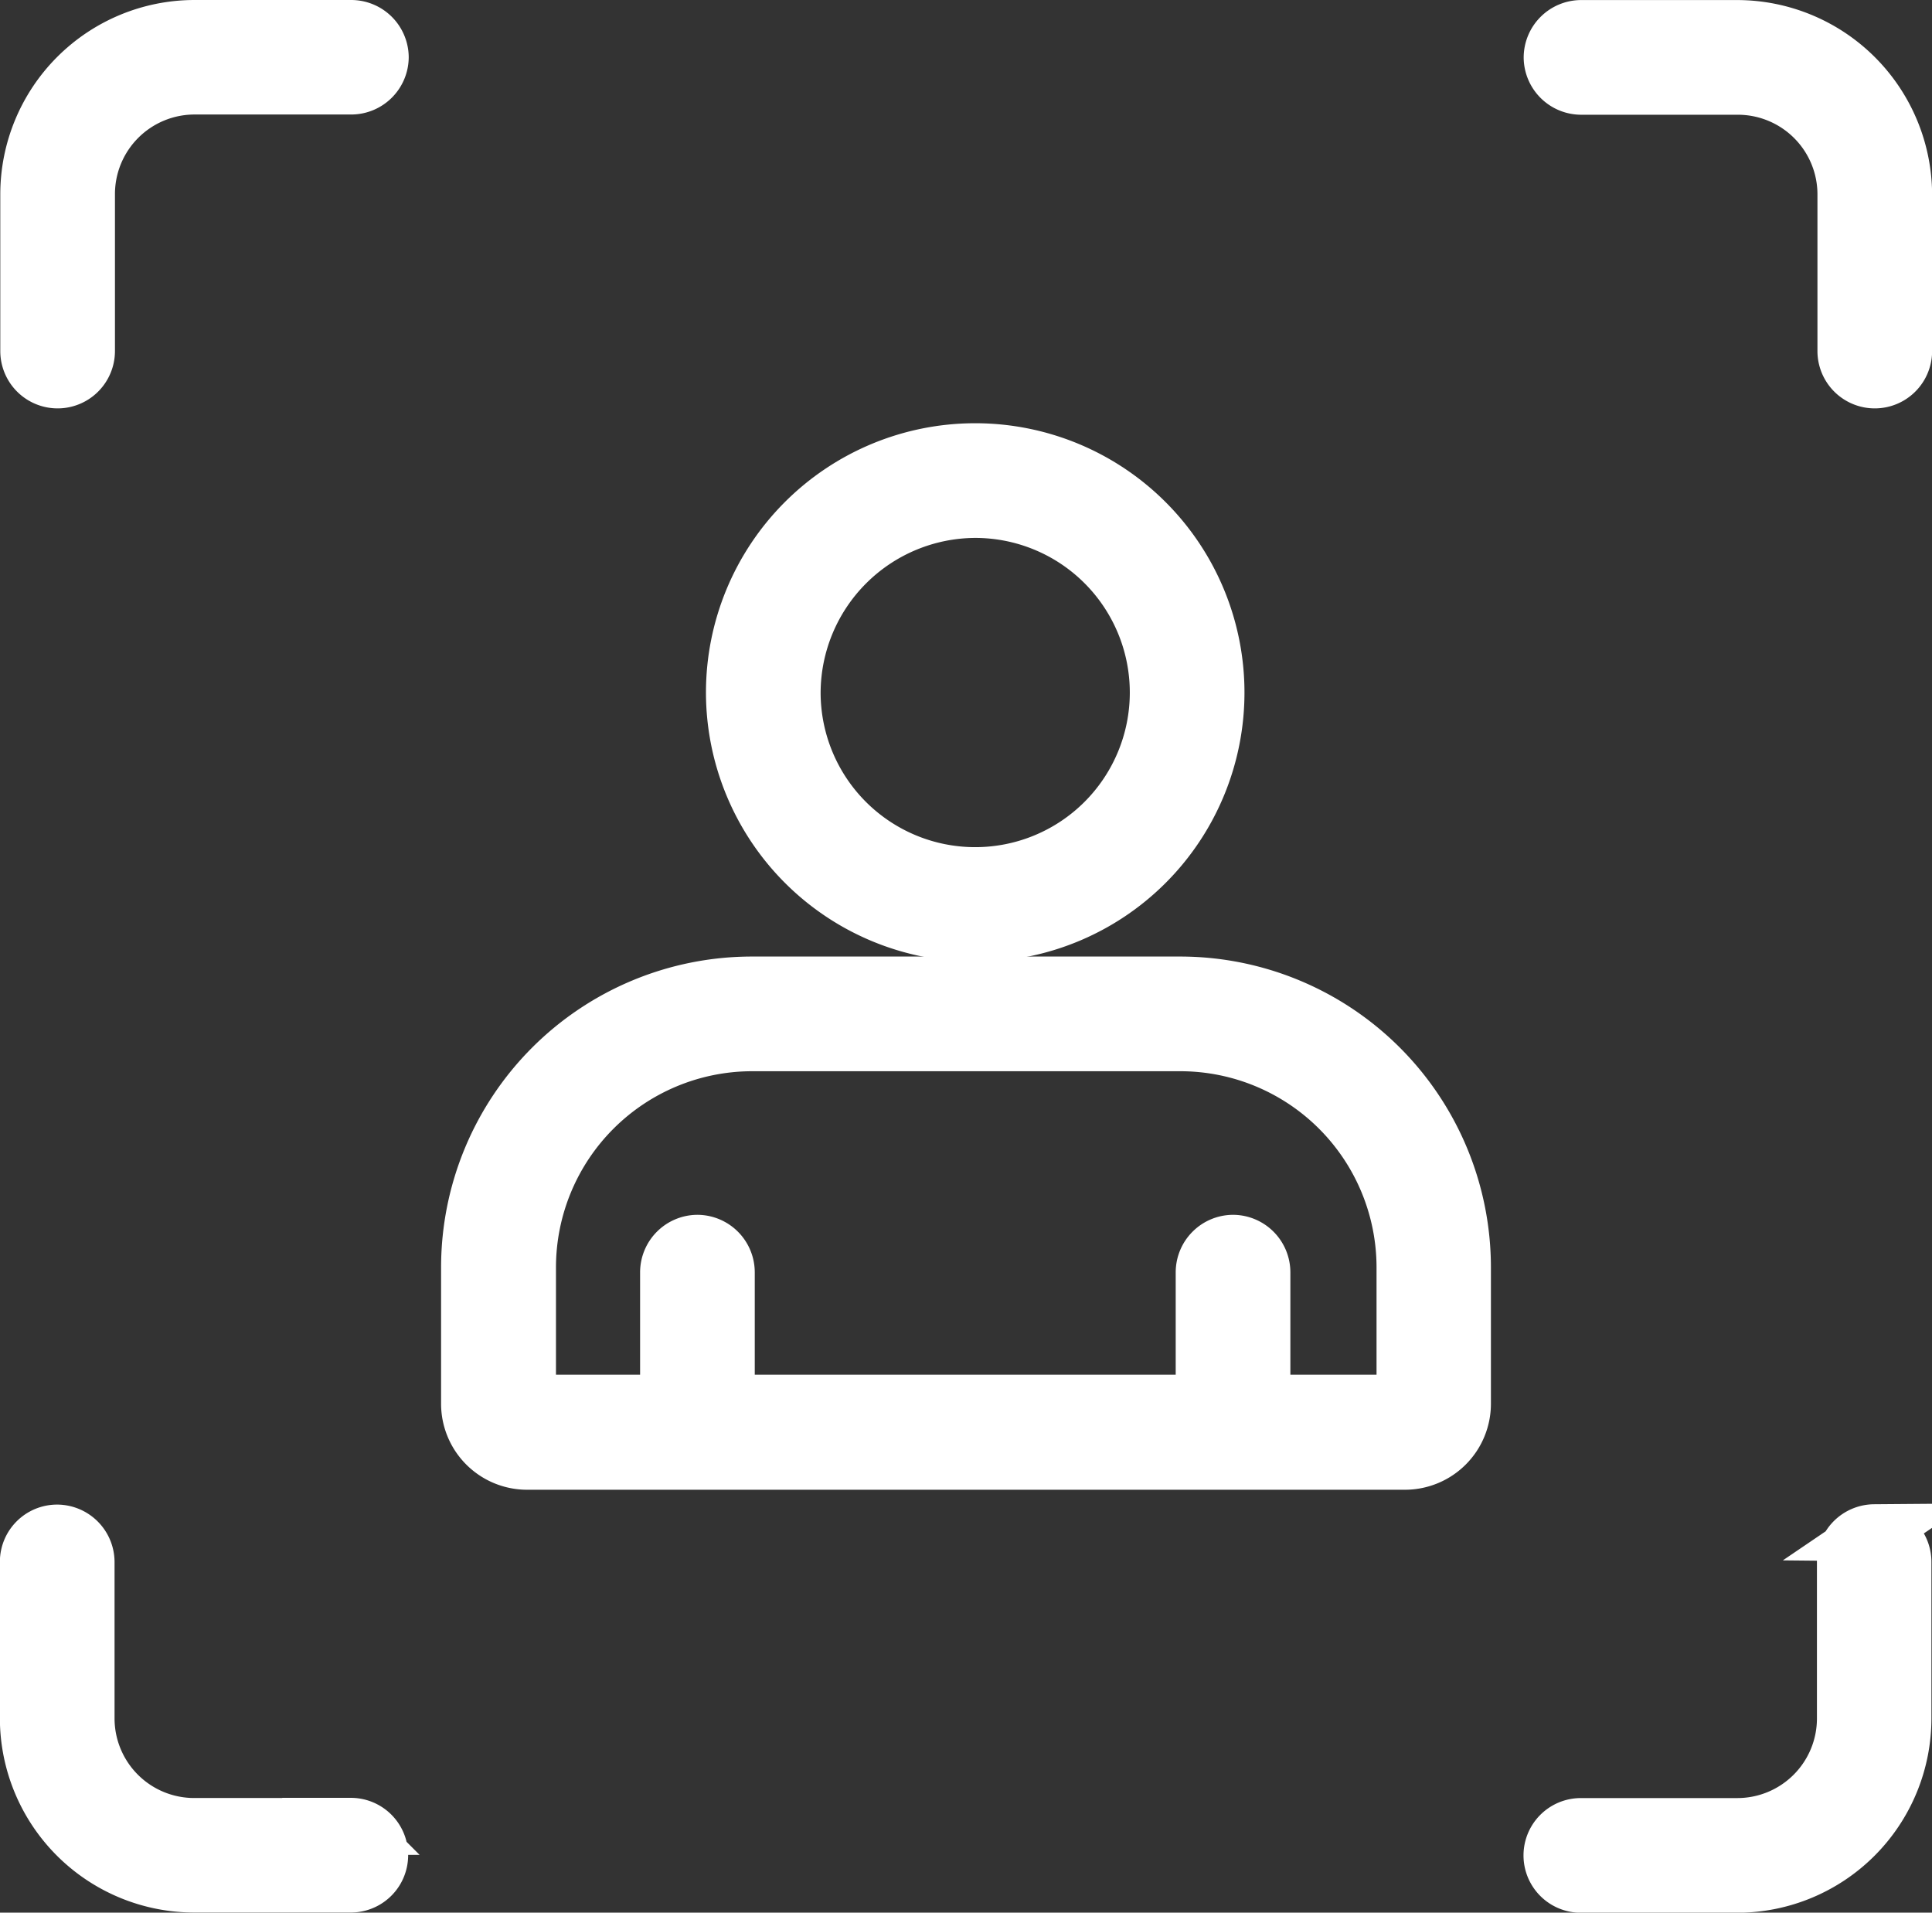 <svg xmlns="http://www.w3.org/2000/svg" width="33.968" height="33.622" viewBox="0 0 33.968 33.622">
  <rect x="0" y="0" width="33.968" height="33.622" fill="#333333" stroke="none"/>
  <g id="Group_105025" data-name="Group 105025" transform="translate(-3918.447 -2028.466)">
    <path id="Path_75229" data-name="Path 75229" d="M530.217,0h-2.751a.512.512,0,0,0-.508.508.512.512,0,0,0,.508.508h2.757a1.9,1.9,0,0,1,1.9,1.9V5.67a.508.508,0,1,0,1.016,0V2.913A2.932,2.932,0,0,0,530.217,0Z" transform="translate(3418.778 2028.967)" fill="#fff" stroke="#fff" stroke-width="1"/>
    <path id="Path_75230" data-name="Path 75230" d="M72.767,0H70.009A2.917,2.917,0,0,0,67.1,2.913V5.671a.508.508,0,0,0,1.016,0V2.913a1.9,1.9,0,0,1,1.9-1.9h2.757a.512.512,0,0,0,.508-.508A.512.512,0,0,0,72.767,0Z" transform="translate(3851.852 2028.966)" fill="#fff" stroke="#fff" stroke-width="1"/>
    <path id="Path_75231" data-name="Path 75231" d="M532.614,453.929a.512.512,0,0,0-.508.508v2.757a1.9,1.9,0,0,1-1.9,1.9h-2.751a.508.508,0,0,0,0,1.016h2.751a2.918,2.918,0,0,0,2.913-2.913v-2.751a.513.513,0,0,0-.508-.515Z" transform="translate(3418.786 1601.48)" fill="#fff" stroke="#fff" stroke-width="1"/>
    <path id="Path_75232" data-name="Path 75232" d="M72.767,459.2H70.01a1.9,1.9,0,0,1-1.9-1.9V454.55a.512.512,0,0,0-.508-.508.506.506,0,0,0-.508.5V457.3a2.918,2.918,0,0,0,2.913,2.913h2.757a.508.508,0,1,0,0-1.016Z" transform="translate(3851.851 1601.373)" fill="#fff" stroke="#fff" stroke-width="1"/>
    <path id="Path_75233" data-name="Path 75233" d="M284.393,136.167a4.234,4.234,0,1,0-4.234-4.234A4.24,4.24,0,0,0,284.393,136.167Zm0-7.452a3.218,3.218,0,1,1-3.218,3.218A3.23,3.23,0,0,1,284.393,128.715Z" transform="translate(3651.2 1908.707)" fill="#fff" stroke="#fff" stroke-width="1"/>
    <path id="Path_75234" data-name="Path 75234" d="M212.637,288.66H205.1a4.966,4.966,0,0,0-4.959,4.959v2.405a1.012,1.012,0,0,0,1.009,1.009h15.44a1.012,1.012,0,0,0,1.009-1.009v-2.405a4.966,4.966,0,0,0-4.959-4.959Zm3.943,7.351h-2.507v.474a.508.508,0,0,1-1.016,0v-.474h-8.4v.474a.508.508,0,0,1-1.016,0v-.474h-2.48v-2.392a3.951,3.951,0,0,1,3.943-3.943h7.541a3.951,3.951,0,0,1,3.943,3.943v2.392Z" transform="translate(3726.561 1757.121)" fill="#fff" stroke="#fff" stroke-width="1"/>
    <path id="Path_75235" data-name="Path 75235" d="M260.785,366.59a.512.512,0,0,0-.508.508v2.778a.508.508,0,1,0,1.016,0V367.1A.512.512,0,0,0,260.785,366.59Z" transform="translate(3669.924 1683.731)" fill="#fff" stroke="#fff" stroke-width="1"/>
    <path id="Path_75236" data-name="Path 75236" d="M422.445,366.59a.512.512,0,0,0-.508.508v2.778a.508.508,0,0,0,1.016,0V367.1A.512.512,0,0,0,422.445,366.59Z" transform="translate(3517.681 1683.731)" fill="#fff" stroke="#fff" stroke-width="1"/>
  </g>
</svg>
